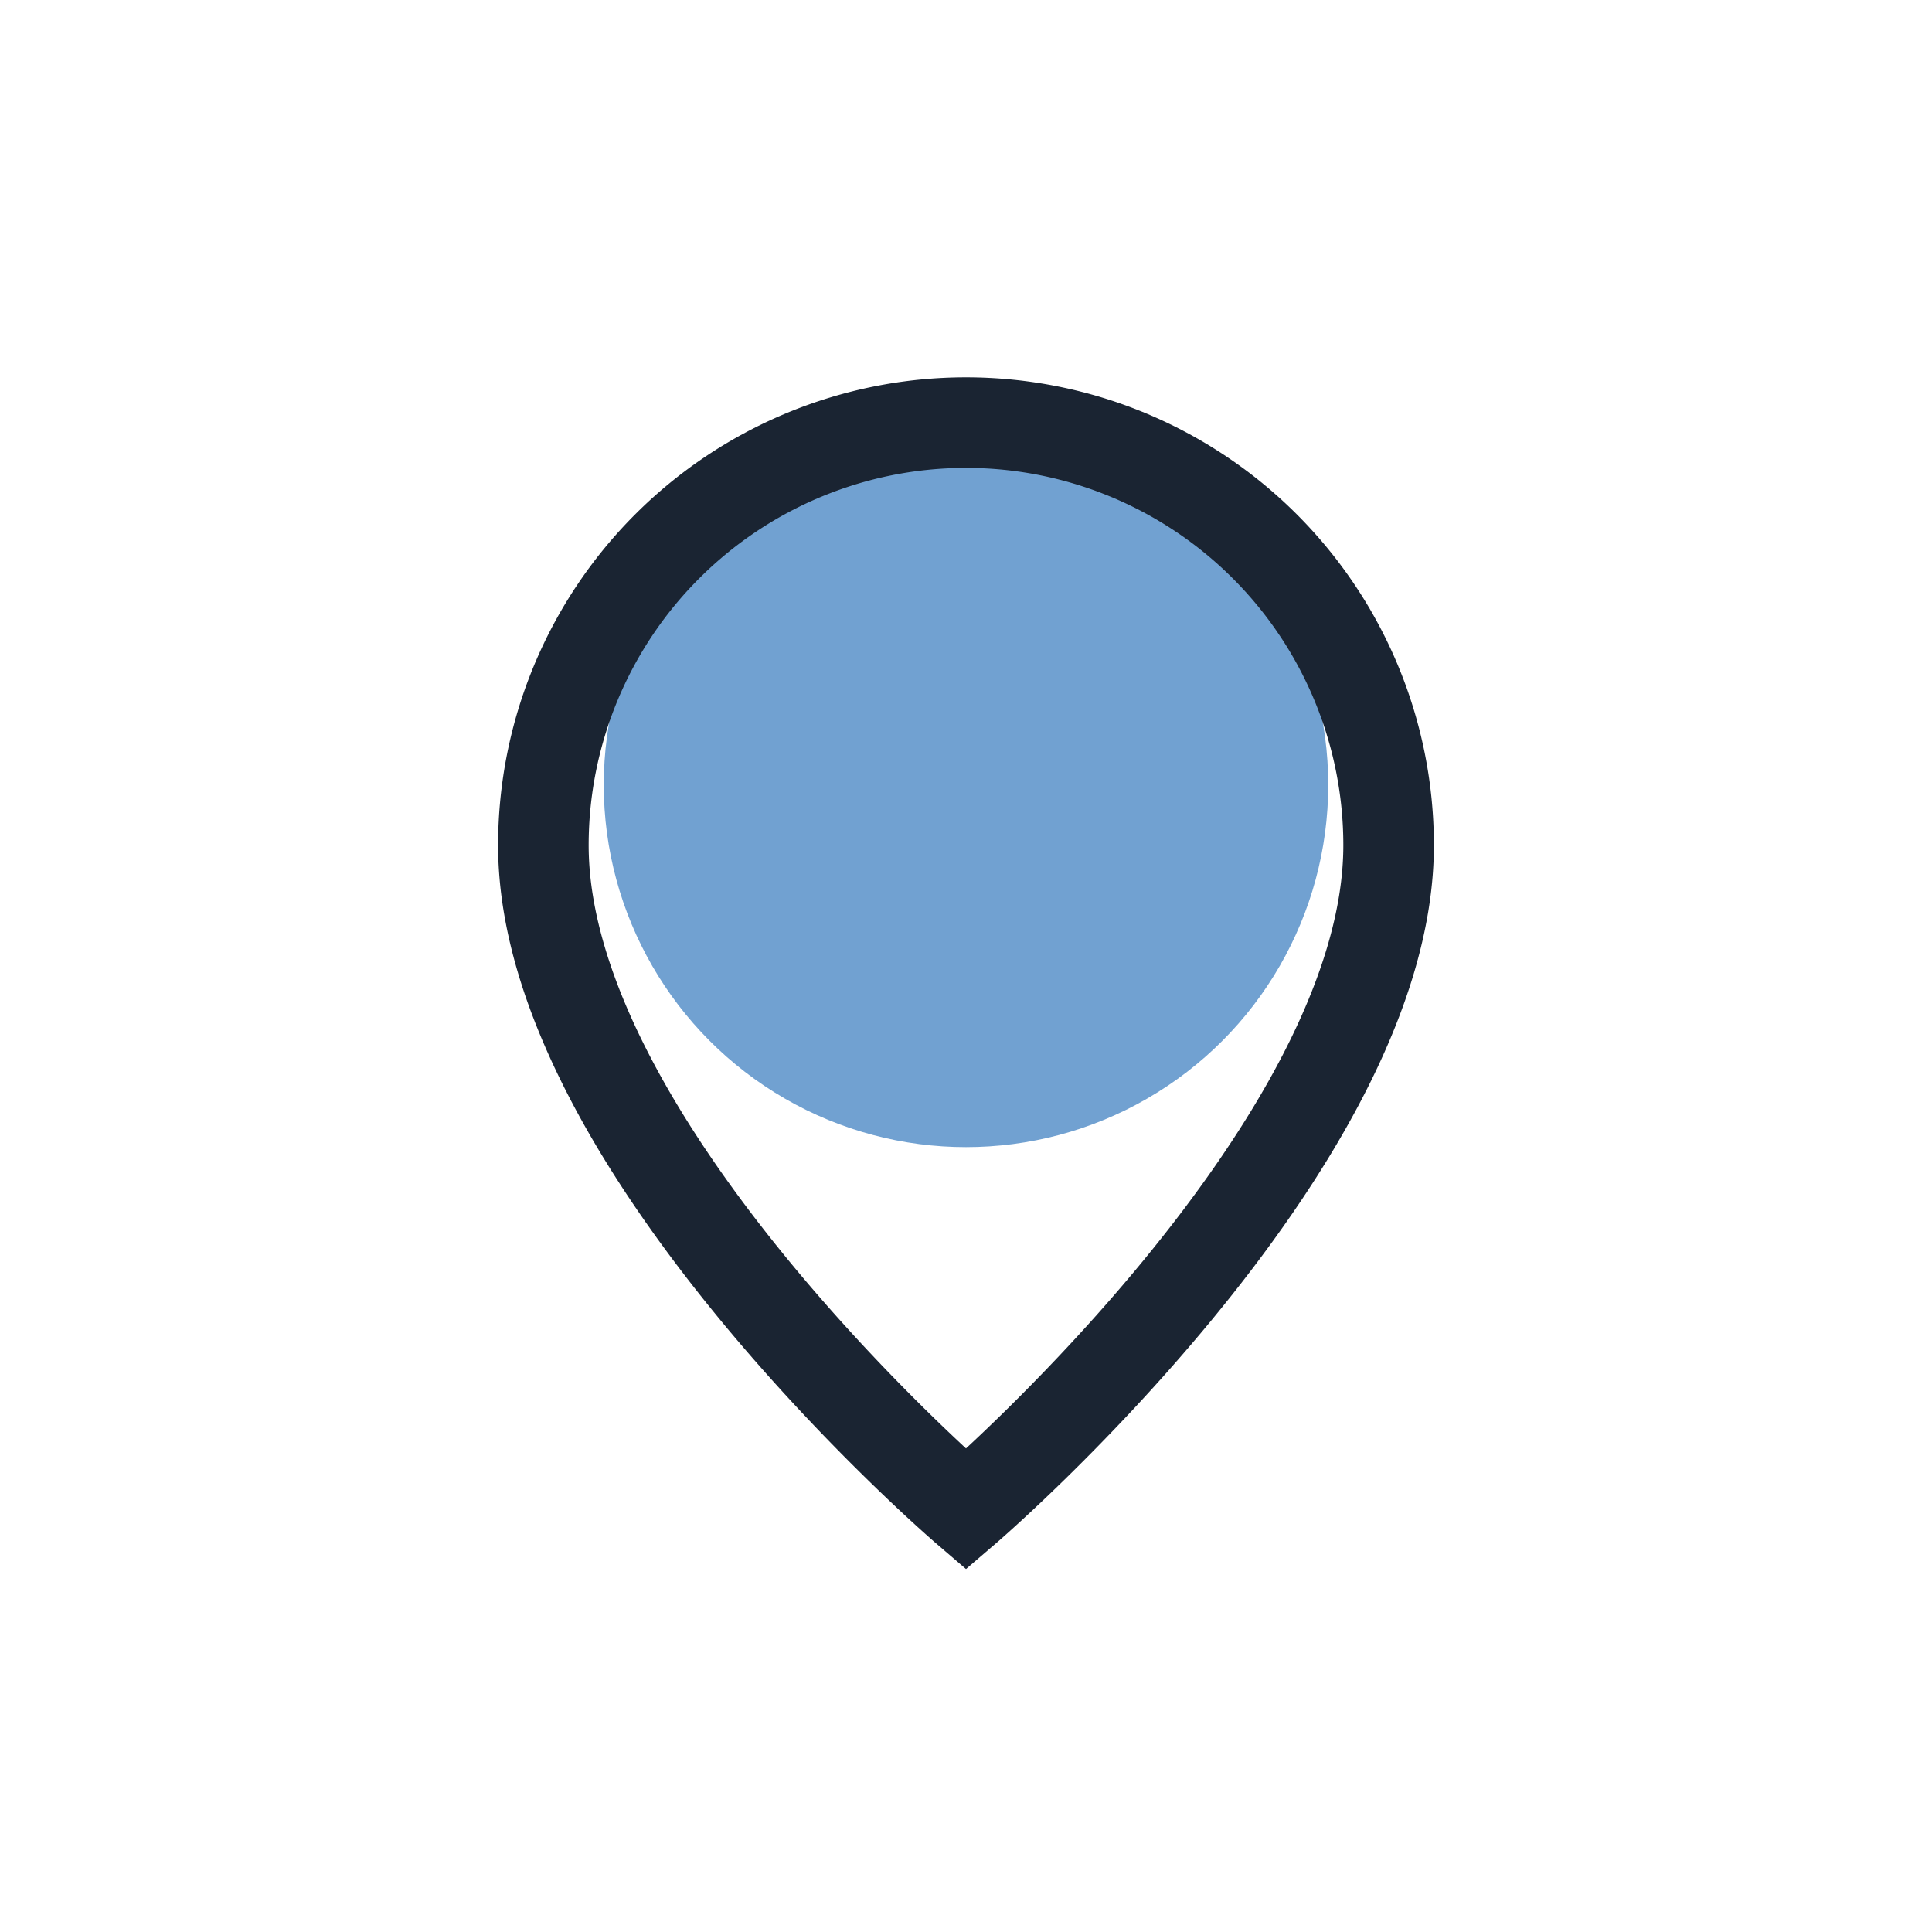<?xml version="1.0" encoding="UTF-8"?>
<svg xmlns="http://www.w3.org/2000/svg" width="32" height="32" viewBox="0 0 32 32"><circle cx="16" cy="13" r="6" fill="#71A1D1"/><path d="M16 7a7 7 0 017 7c0 5-7 11-7 11s-7-6-7-11a7 7 0 017-7z" fill="none" stroke="#1A2432" stroke-width="1.5"/></svg>